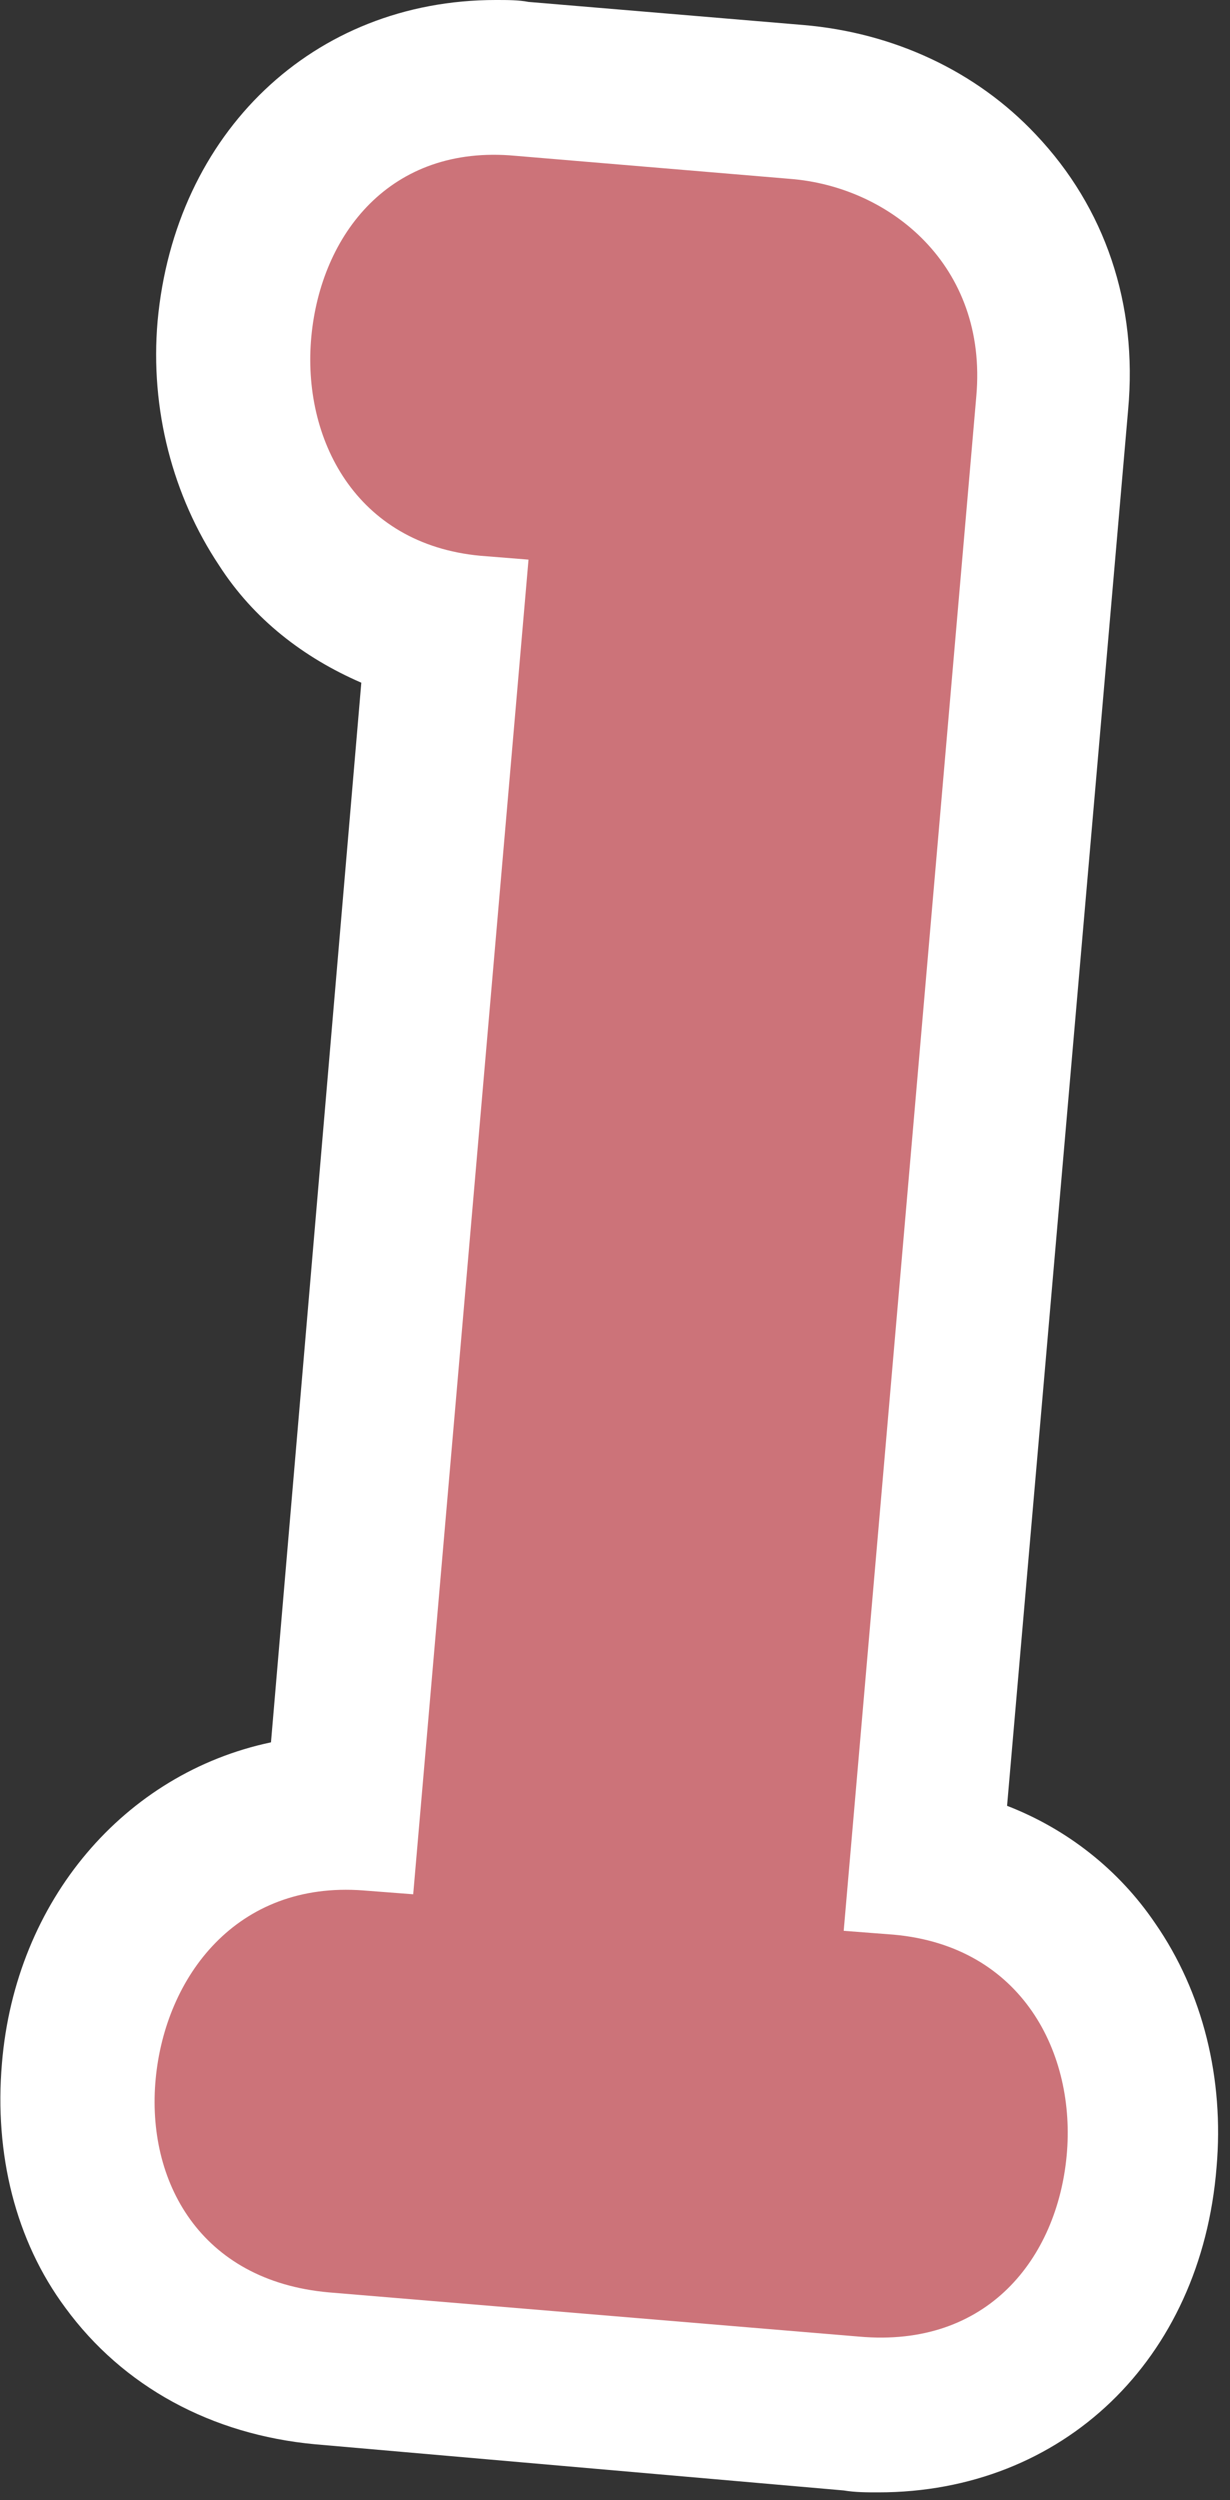 <?xml version="1.0" encoding="utf-8"?>
<!-- Generator: Adobe Illustrator 26.2.1, SVG Export Plug-In . SVG Version: 6.00 Build 0)  -->
<svg version="1.1" id="Smile_Words" xmlns="http://www.w3.org/2000/svg" xmlns:xlink="http://www.w3.org/1999/xlink" x="0px"
	 y="0px" width="64px" height="130px" viewBox="0 0 64 130" style="enable-background:new 0 0 64 130;" xml:space="preserve">
<rect x="0" y="0" width="64" height="130" fill="#333333" stroke="none"/>
<style type="text/css">
	.st0{fill:#FFFFFF;}
	.st1{fill:#CC7379;}
</style>
<path class="st0" d="M45.7,129.6c-0.6,0-1.2,0-1.8-0.1l-27.5-2.4c-5.4-0.5-10-3-13-7.1c-2.6-3.5-3.7-8-3.3-12.7
	c0.7-8.5,6.4-15.1,14-16.7l4.7-55.1c-3-1.3-5.6-3.3-7.4-6.1c-2.4-3.6-3.6-8.1-3.2-12.7C9.1,6.9,16.3,0,25.8,0c0.6,0,1.2,0,1.7,0.1
	l14.3,1.2c4.7,0.4,9,2.4,12.1,5.7c3.6,3.8,5.3,8.8,4.8,14.3l-6.3,72.6c3.1,1.2,5.8,3.3,7.7,6.1c2.5,3.6,3.6,8.1,3.2,12.7
	C62.5,122.7,55.3,129.6,45.7,129.6z"/>
<path class="st1" d="M17.1,119.2c-6.7-0.6-9.5-5.8-9-11.1c0.5-5.3,4.2-10.3,10.8-9.8l2.6,0.2l6-69.4L25,28.9
	c-6.5-0.6-9.3-6.1-8.8-11.4c0.5-5.3,4.1-10,10.6-9.4l14.3,1.2c5.2,0.4,10.3,4.5,9.7,11.3l-6.9,79.8l2.6,0.2c6.7,0.6,9.5,6.2,9,11.5
	c-0.5,5.3-4.1,10-10.8,9.4L17.1,119.2z"/>
</svg>
